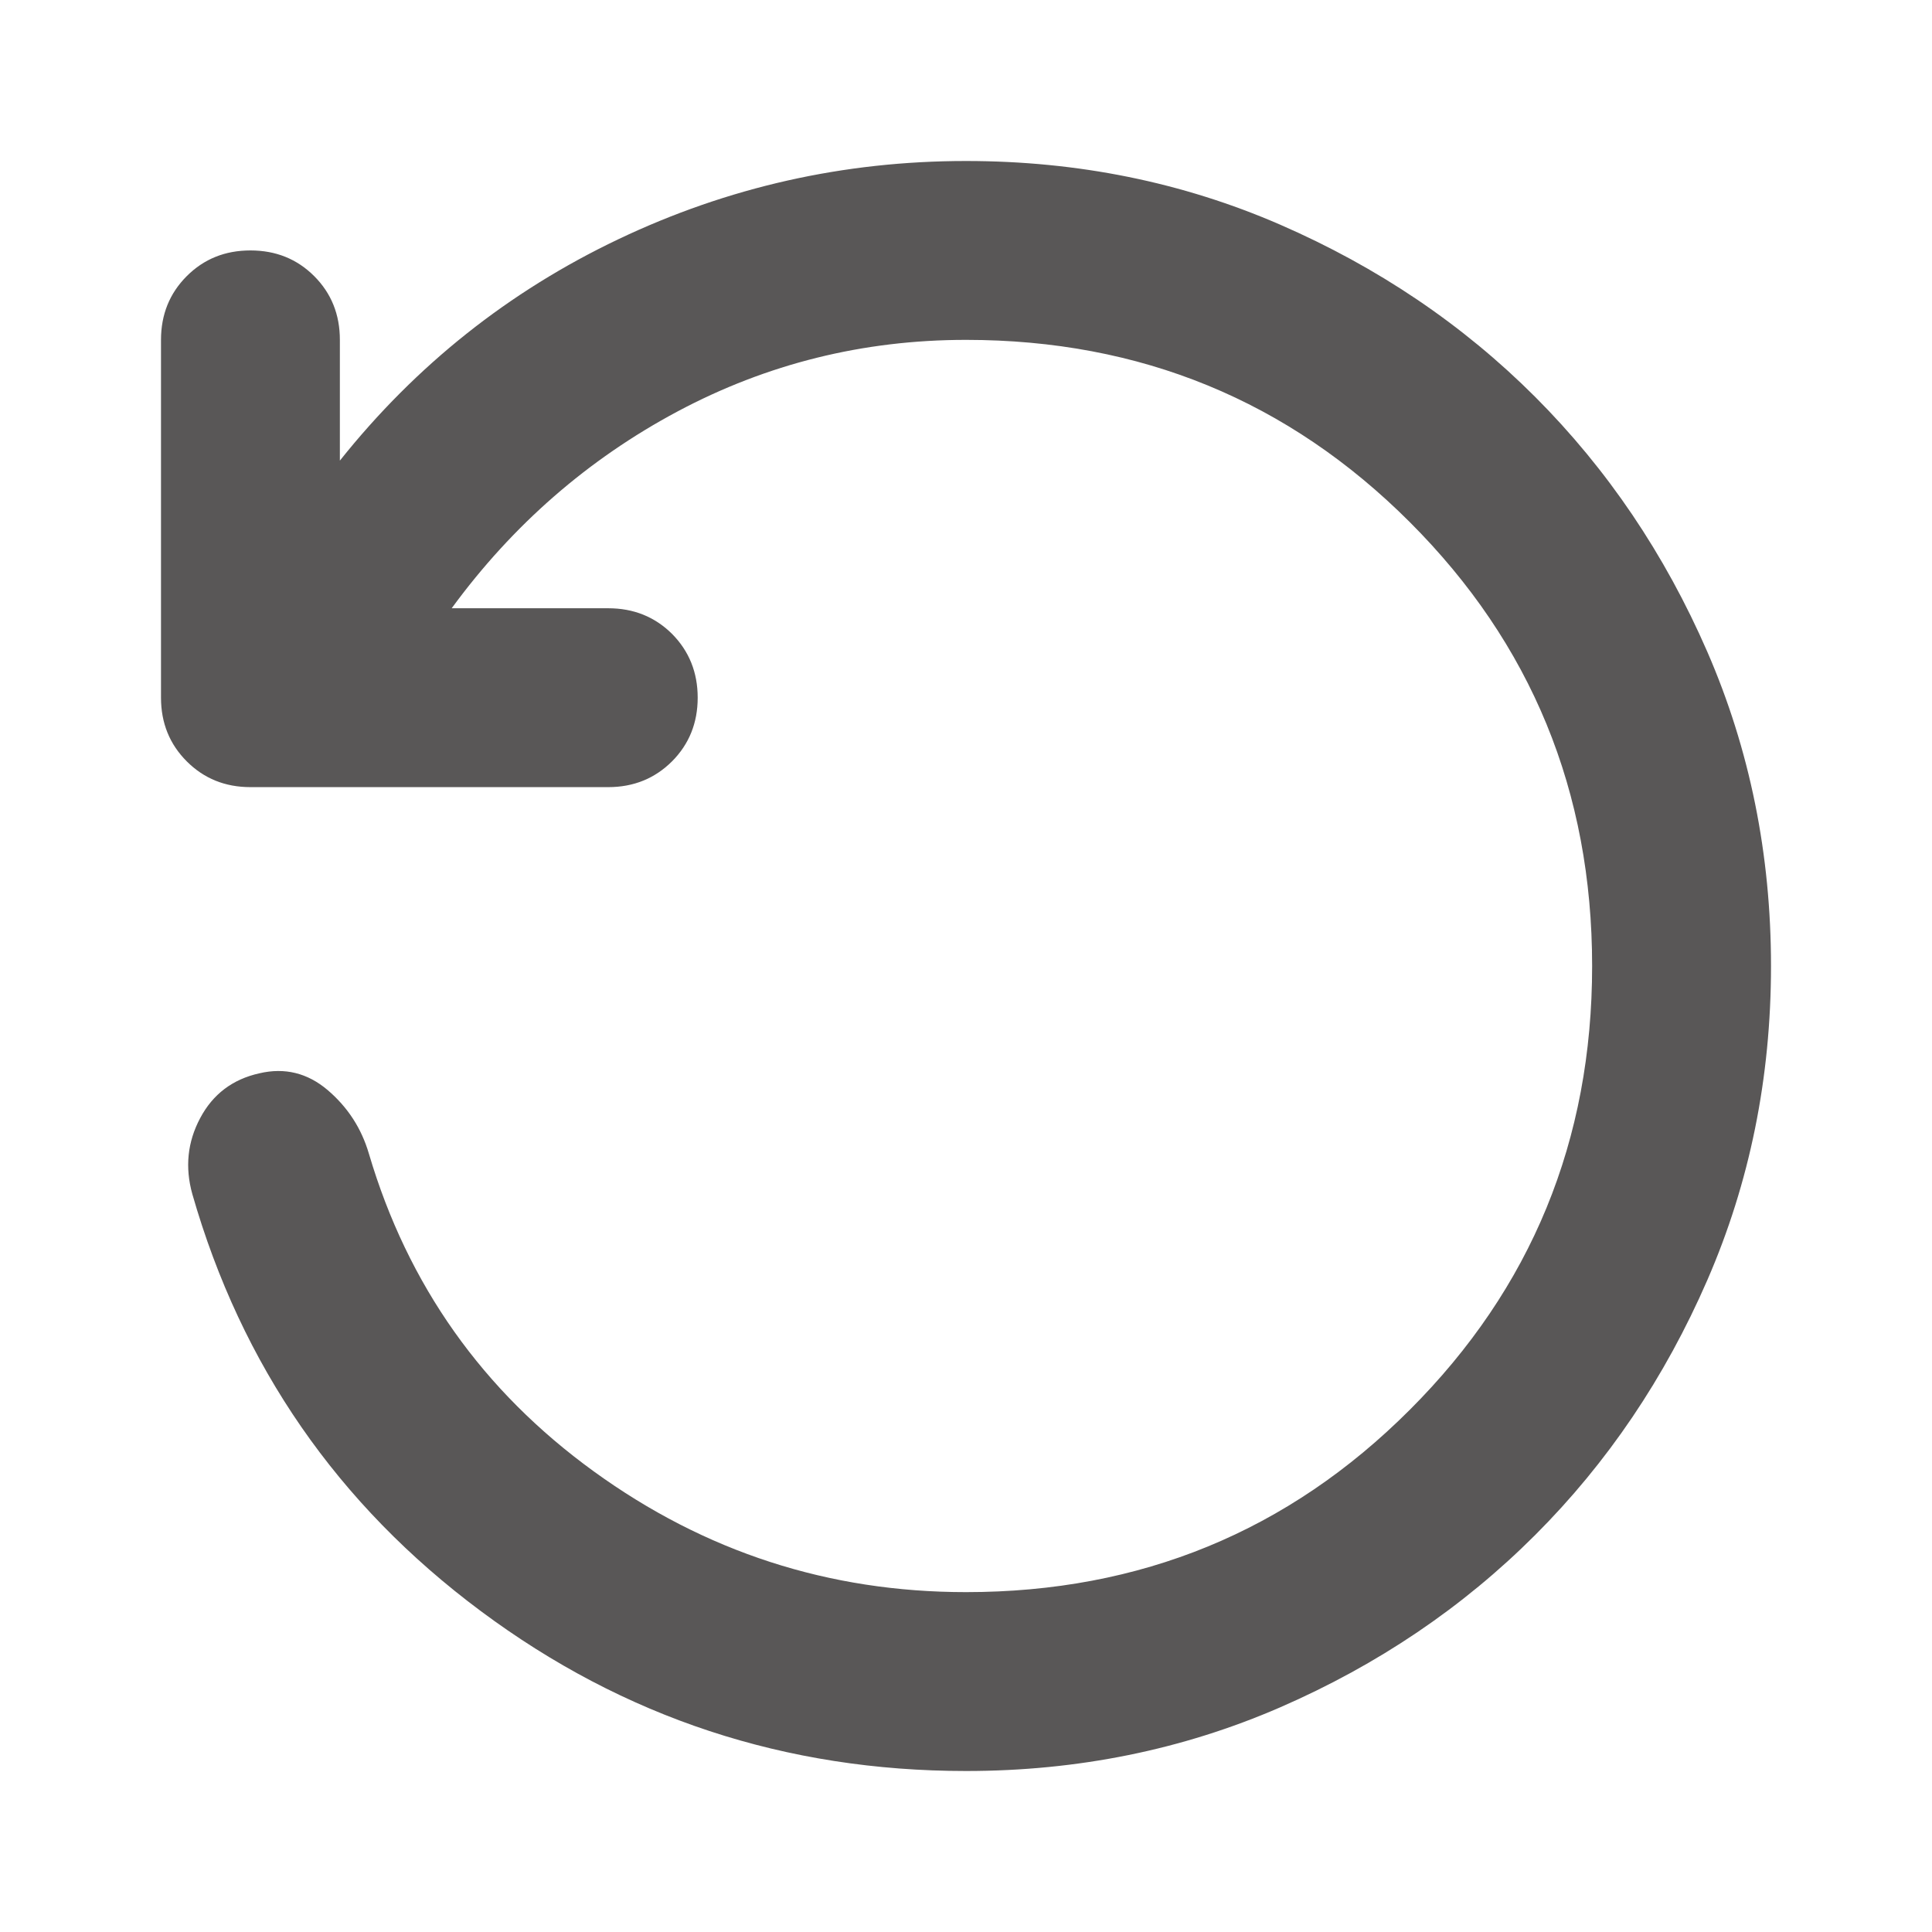 <svg width="24" height="24" viewBox="0 0 24 24" fill="none" xmlns="http://www.w3.org/2000/svg">
<path d="M12 22C9.759 22 7.75 21.338 5.972 20.013C4.194 18.69 3 16.963 2.389 14.833C2.296 14.5 2.329 14.185 2.487 13.889C2.644 13.593 2.889 13.407 3.222 13.333C3.537 13.259 3.82 13.329 4.07 13.541C4.32 13.754 4.491 14.018 4.583 14.333C5.065 15.963 5.996 17.278 7.376 18.278C8.755 19.278 10.296 19.778 12 19.778C14.167 19.778 16.004 19.023 17.513 17.513C19.023 16.004 19.778 14.167 19.778 12C19.778 9.833 19.023 7.995 17.513 6.486C16.004 4.977 14.167 4.222 12 4.222C10.722 4.222 9.528 4.519 8.417 5.111C7.306 5.704 6.37 6.519 5.611 7.556H7.556C7.87 7.556 8.134 7.662 8.348 7.874C8.56 8.088 8.667 8.352 8.667 8.667C8.667 8.981 8.56 9.245 8.348 9.458C8.134 9.671 7.87 9.778 7.556 9.778H3.111C2.796 9.778 2.533 9.671 2.32 9.458C2.107 9.245 2 8.981 2 8.667V4.222C2 3.907 2.107 3.643 2.32 3.43C2.533 3.217 2.796 3.111 3.111 3.111C3.426 3.111 3.69 3.217 3.903 3.43C4.116 3.643 4.222 3.907 4.222 4.222V5.722C5.167 4.537 6.32 3.62 7.681 2.972C9.042 2.324 10.482 2 12 2C13.389 2 14.69 2.264 15.903 2.791C17.116 3.319 18.172 4.032 19.07 4.93C19.968 5.829 20.681 6.884 21.209 8.097C21.736 9.31 22 10.611 22 12C22 13.389 21.736 14.69 21.209 15.902C20.681 17.116 19.968 18.171 19.07 19.069C18.172 19.967 17.116 20.681 15.903 21.209C14.69 21.736 13.389 22 12 22Z" fill="#595757"/>
</svg>

